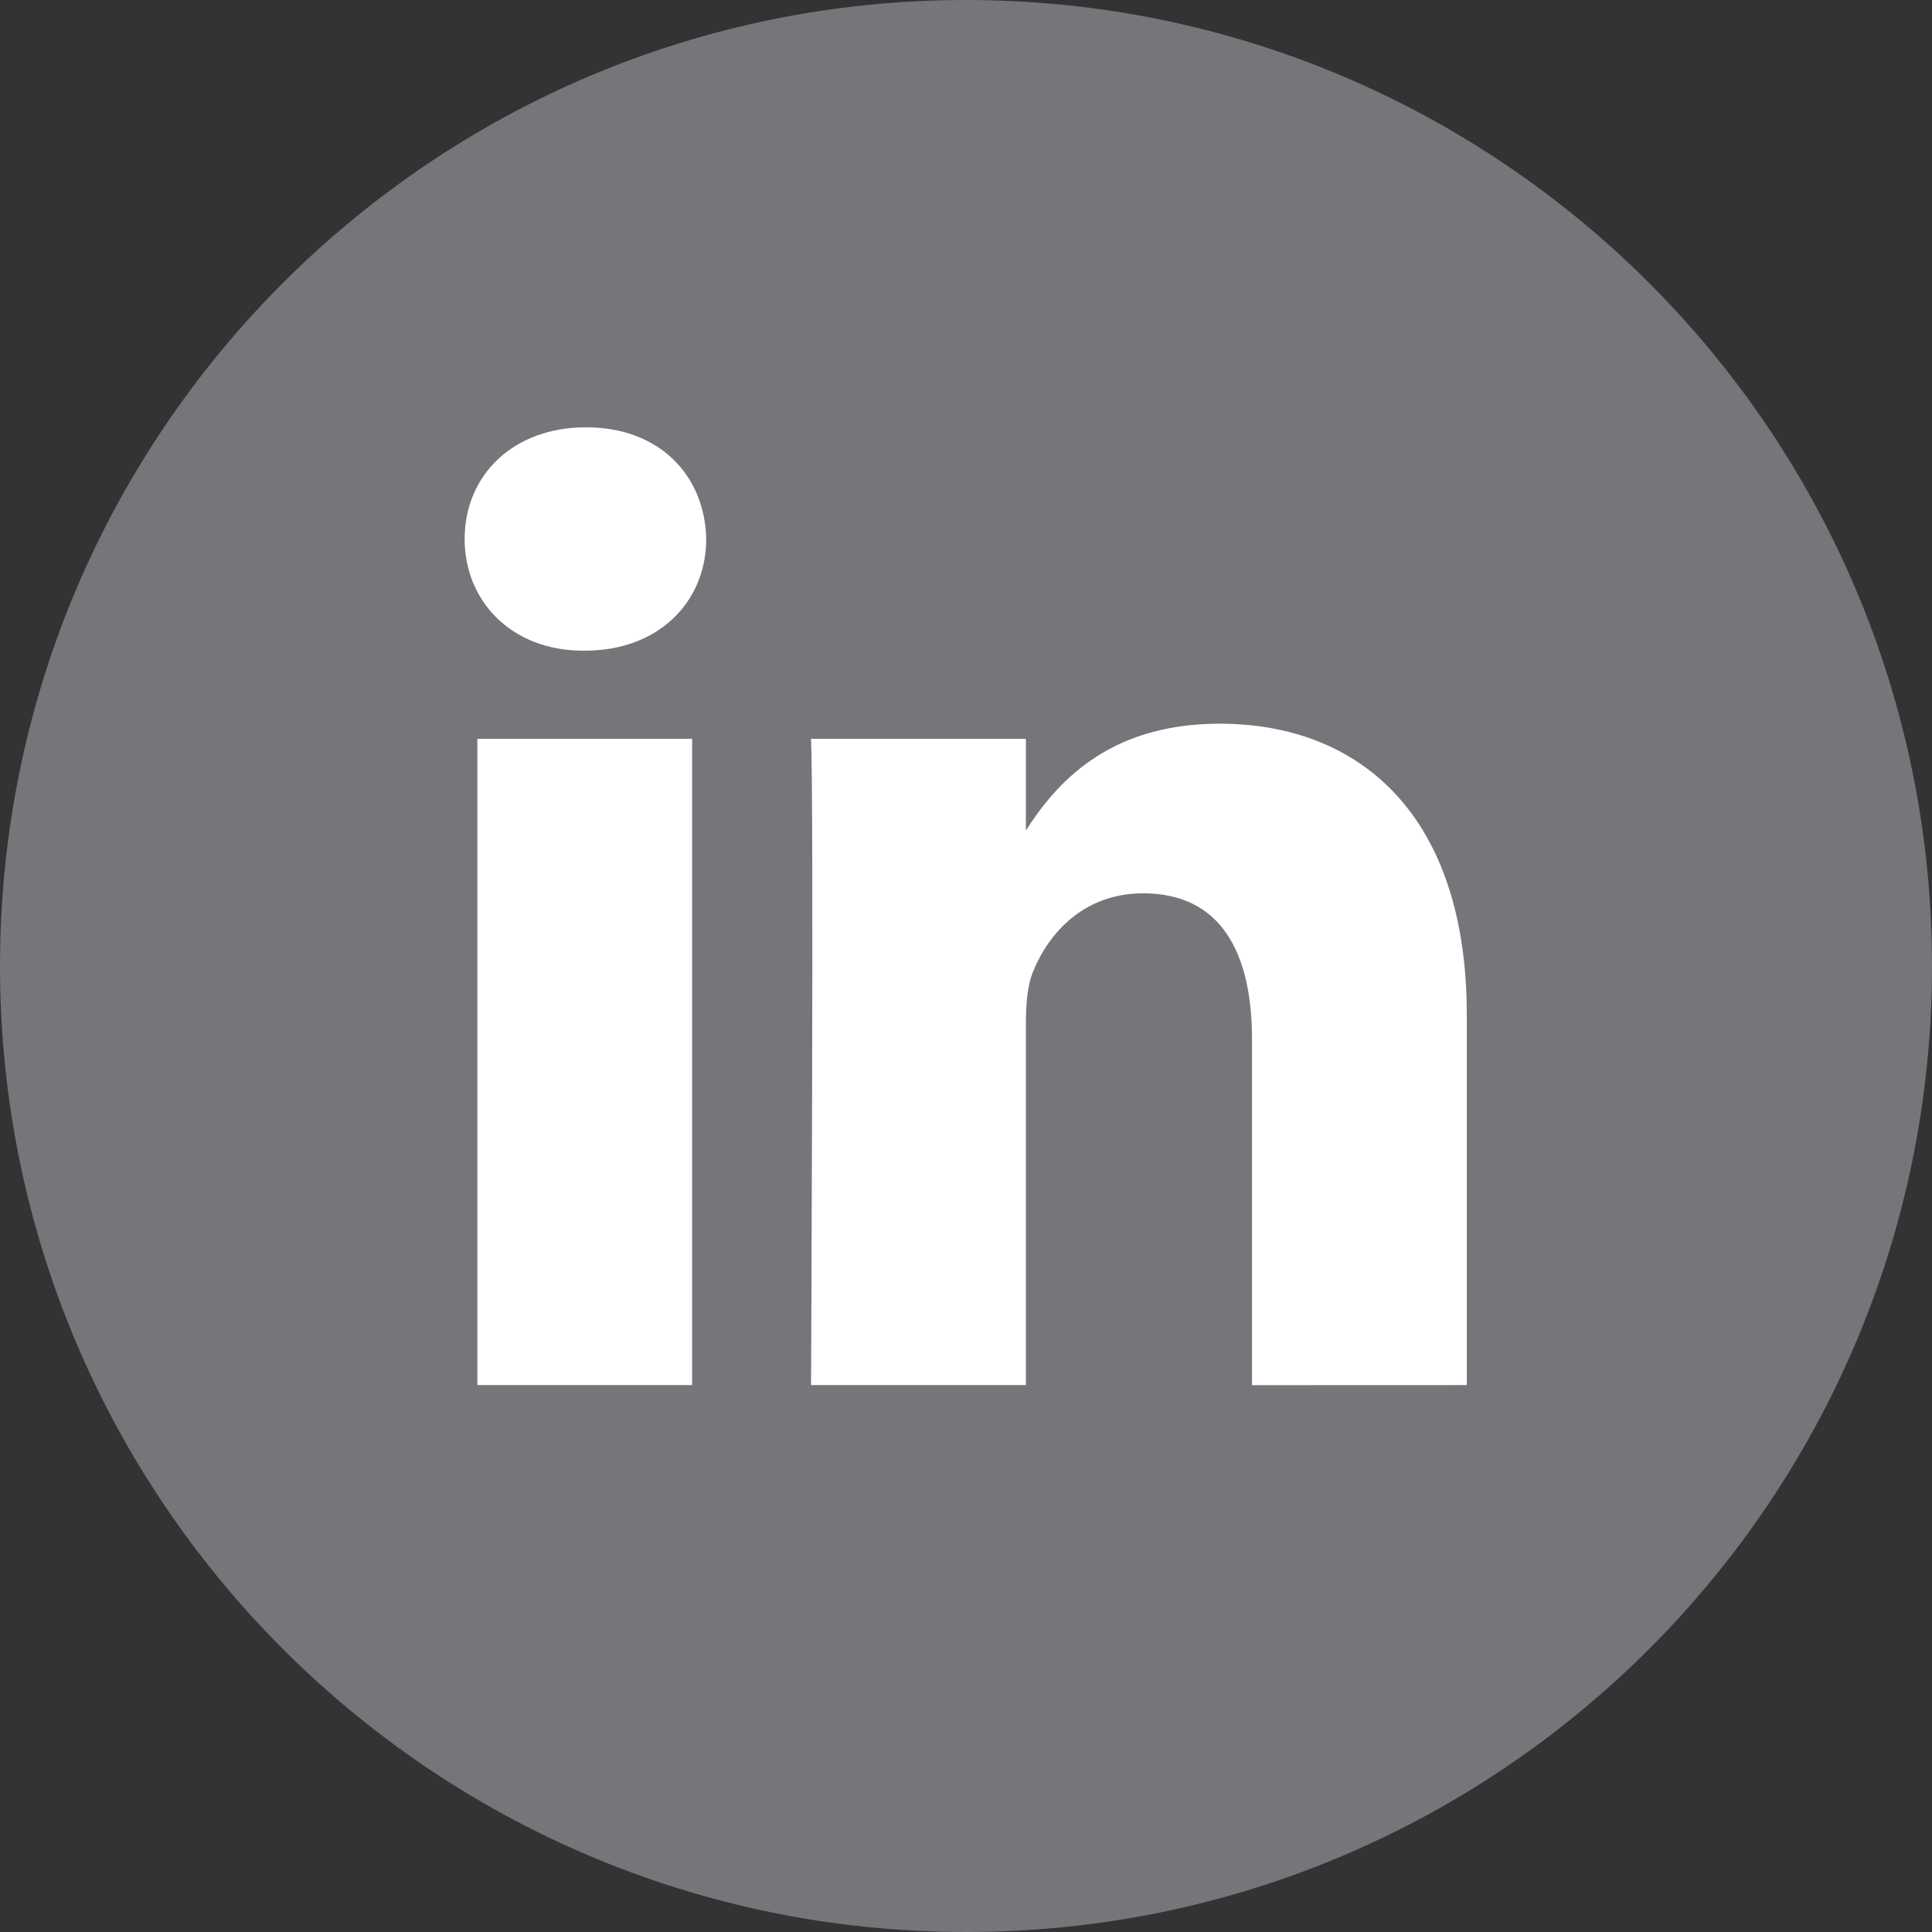 <svg width="24" height="24" viewBox="0 0 24 24" fill="none" xmlns="http://www.w3.org/2000/svg">
<rect x="0" y="0" width="24" height="24" fill="#333333" stroke="none"/>
<g clip-path="url(#clip0_12_82)">
<path d="M12 0C5.372 0 0 5.372 0 12C0 18.627 5.372 24 12 24C18.628 24 24 18.627 24 12C24 5.372 18.628 0 12 0Z" fill="#747679"/>
<path d="M18.221 17.206V12.604C18.221 10.138 16.904 8.99 15.149 8.99C13.732 8.99 13.097 9.769 12.744 10.316V9.178H10.075C10.111 9.932 10.075 17.206 10.075 17.206H12.744V12.723C12.744 12.484 12.761 12.244 12.832 12.073C13.024 11.594 13.463 11.097 14.2 11.097C15.166 11.097 15.553 11.833 15.553 12.912V17.207L18.221 17.206ZM7.264 8.083C8.194 8.083 8.773 7.465 8.773 6.695C8.756 5.908 8.194 5.308 7.281 5.308C6.368 5.308 5.772 5.908 5.772 6.695C5.772 7.466 6.351 8.083 7.247 8.083H7.264ZM8.598 17.206V9.178H5.93V17.206H8.598Z" fill="white"/>
</g>
<defs>
<clipPath id="clip0_12_82">
<rect width="24" height="24" fill="white"/>
</clipPath>
</defs>
</svg>
